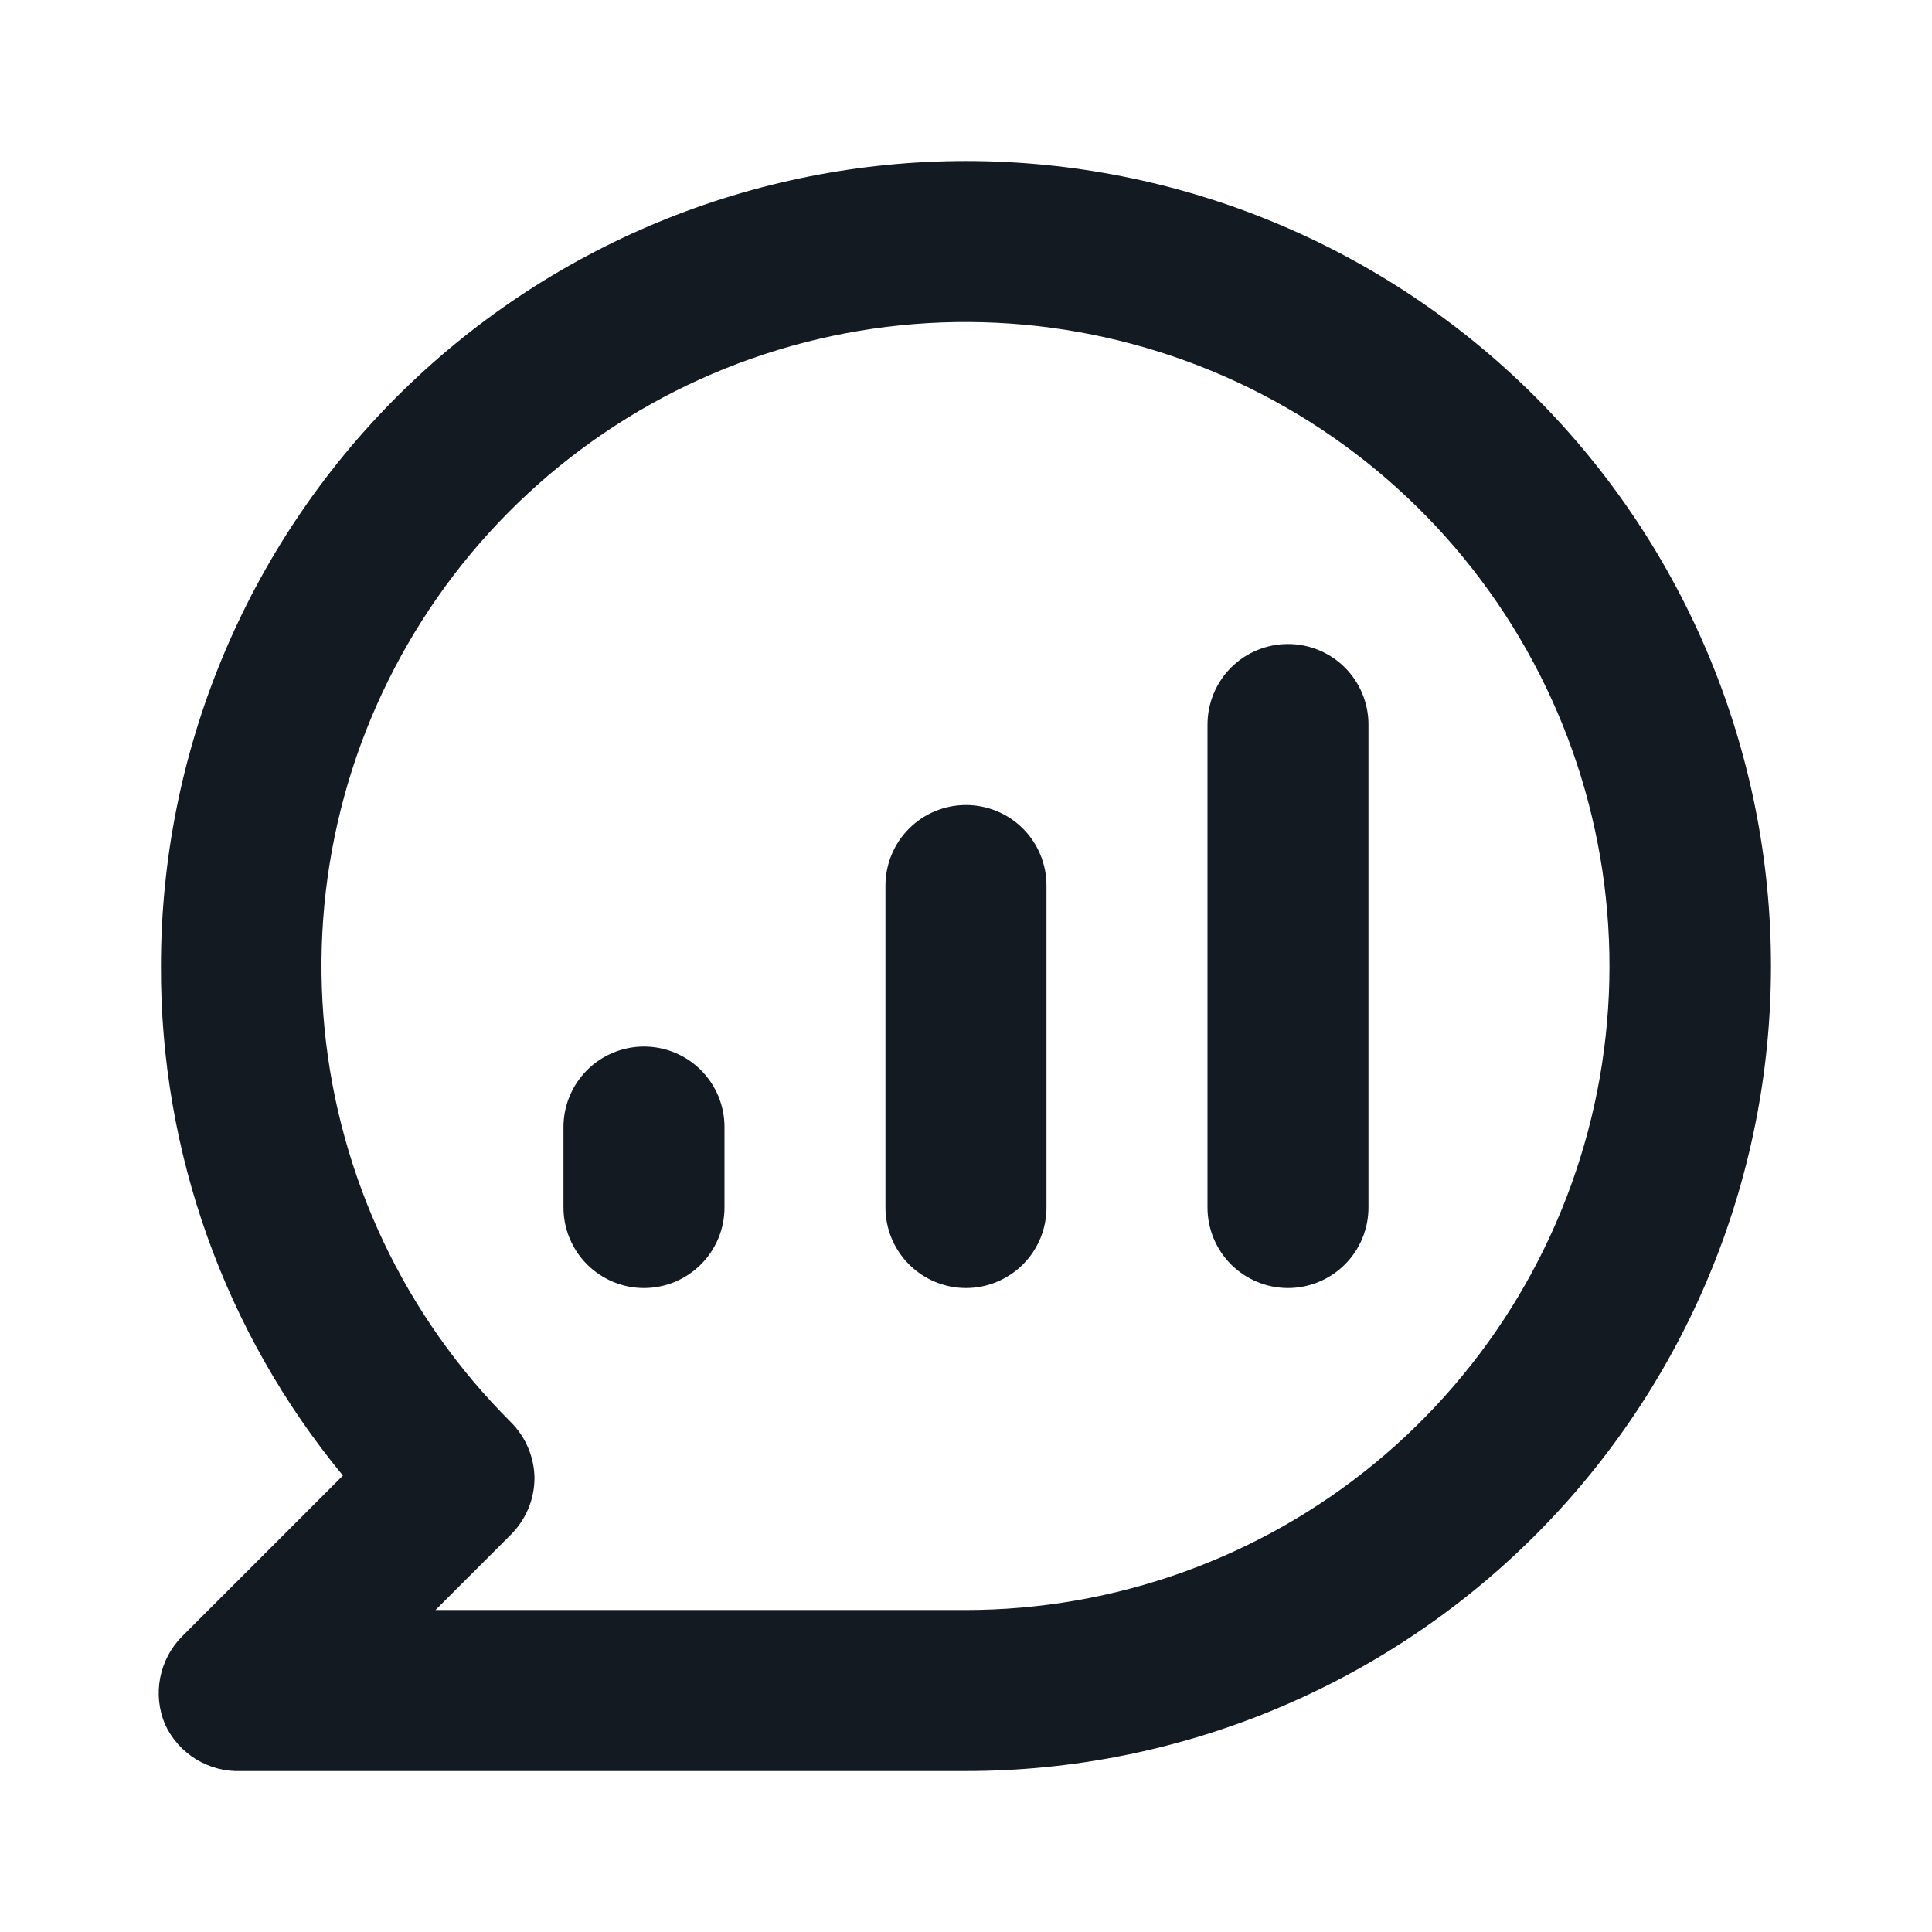 <svg width="32" height="32" viewBox="0 0 32 32" fill="none" xmlns="http://www.w3.org/2000/svg">
<path d="M16 13.334C15.646 13.334 15.307 13.474 15.057 13.724C14.807 13.974 14.666 14.313 14.666 14.667V20C14.666 20.354 14.807 20.693 15.057 20.943C15.307 21.193 15.646 21.334 16 21.334C16.353 21.334 16.693 21.193 16.943 20.943C17.193 20.693 17.333 20.354 17.333 20V14.667C17.333 14.313 17.193 13.974 16.943 13.724C16.693 13.474 16.353 13.334 16 13.334ZM10.666 17.334C10.313 17.334 9.974 17.474 9.724 17.724C9.474 17.974 9.333 18.313 9.333 18.667V20C9.333 20.354 9.474 20.693 9.724 20.943C9.974 21.193 10.313 21.334 10.666 21.334C11.02 21.334 11.359 21.193 11.609 20.943C11.859 20.693 12 20.354 12 20V18.667C12 18.313 11.859 17.974 11.609 17.724C11.359 17.474 11.02 17.334 10.666 17.334ZM16 2.667C14.249 2.667 12.515 3.012 10.897 3.682C9.28 4.352 7.81 5.334 6.572 6.572C4.071 9.073 2.666 12.464 2.666 16C2.655 19.079 3.721 22.065 5.68 24.44L3.013 27.107C2.828 27.294 2.703 27.533 2.653 27.791C2.603 28.05 2.631 28.317 2.733 28.56C2.844 28.8 3.023 29.002 3.249 29.14C3.474 29.277 3.736 29.345 4 29.334H16C19.536 29.334 22.927 27.929 25.428 25.428C27.928 22.928 29.333 19.537 29.333 16C29.333 12.464 27.928 9.073 25.428 6.572C22.927 4.072 19.536 2.667 16 2.667ZM16 26.667H7.213L8.453 25.427C8.579 25.303 8.679 25.156 8.748 24.994C8.817 24.831 8.852 24.657 8.853 24.48C8.848 24.129 8.704 23.793 8.453 23.547C6.707 21.803 5.62 19.508 5.377 17.052C5.133 14.596 5.749 12.132 7.119 10.08C8.489 8.027 10.527 6.513 12.889 5.795C15.249 5.077 17.786 5.2 20.067 6.143C22.347 7.086 24.23 8.79 25.395 10.966C26.56 13.141 26.934 15.653 26.455 18.074C25.975 20.494 24.671 22.674 22.765 24.241C20.858 25.808 18.468 26.665 16 26.667ZM21.333 10.667C20.98 10.667 20.64 10.807 20.39 11.057C20.14 11.308 20 11.647 20 12V20C20 20.354 20.14 20.693 20.39 20.943C20.64 21.193 20.98 21.334 21.333 21.334C21.687 21.334 22.026 21.193 22.276 20.943C22.526 20.693 22.666 20.354 22.666 20V12C22.666 11.647 22.526 11.308 22.276 11.057C22.026 10.807 21.687 10.667 21.333 10.667Z" fill="#131A22"/>
</svg>
